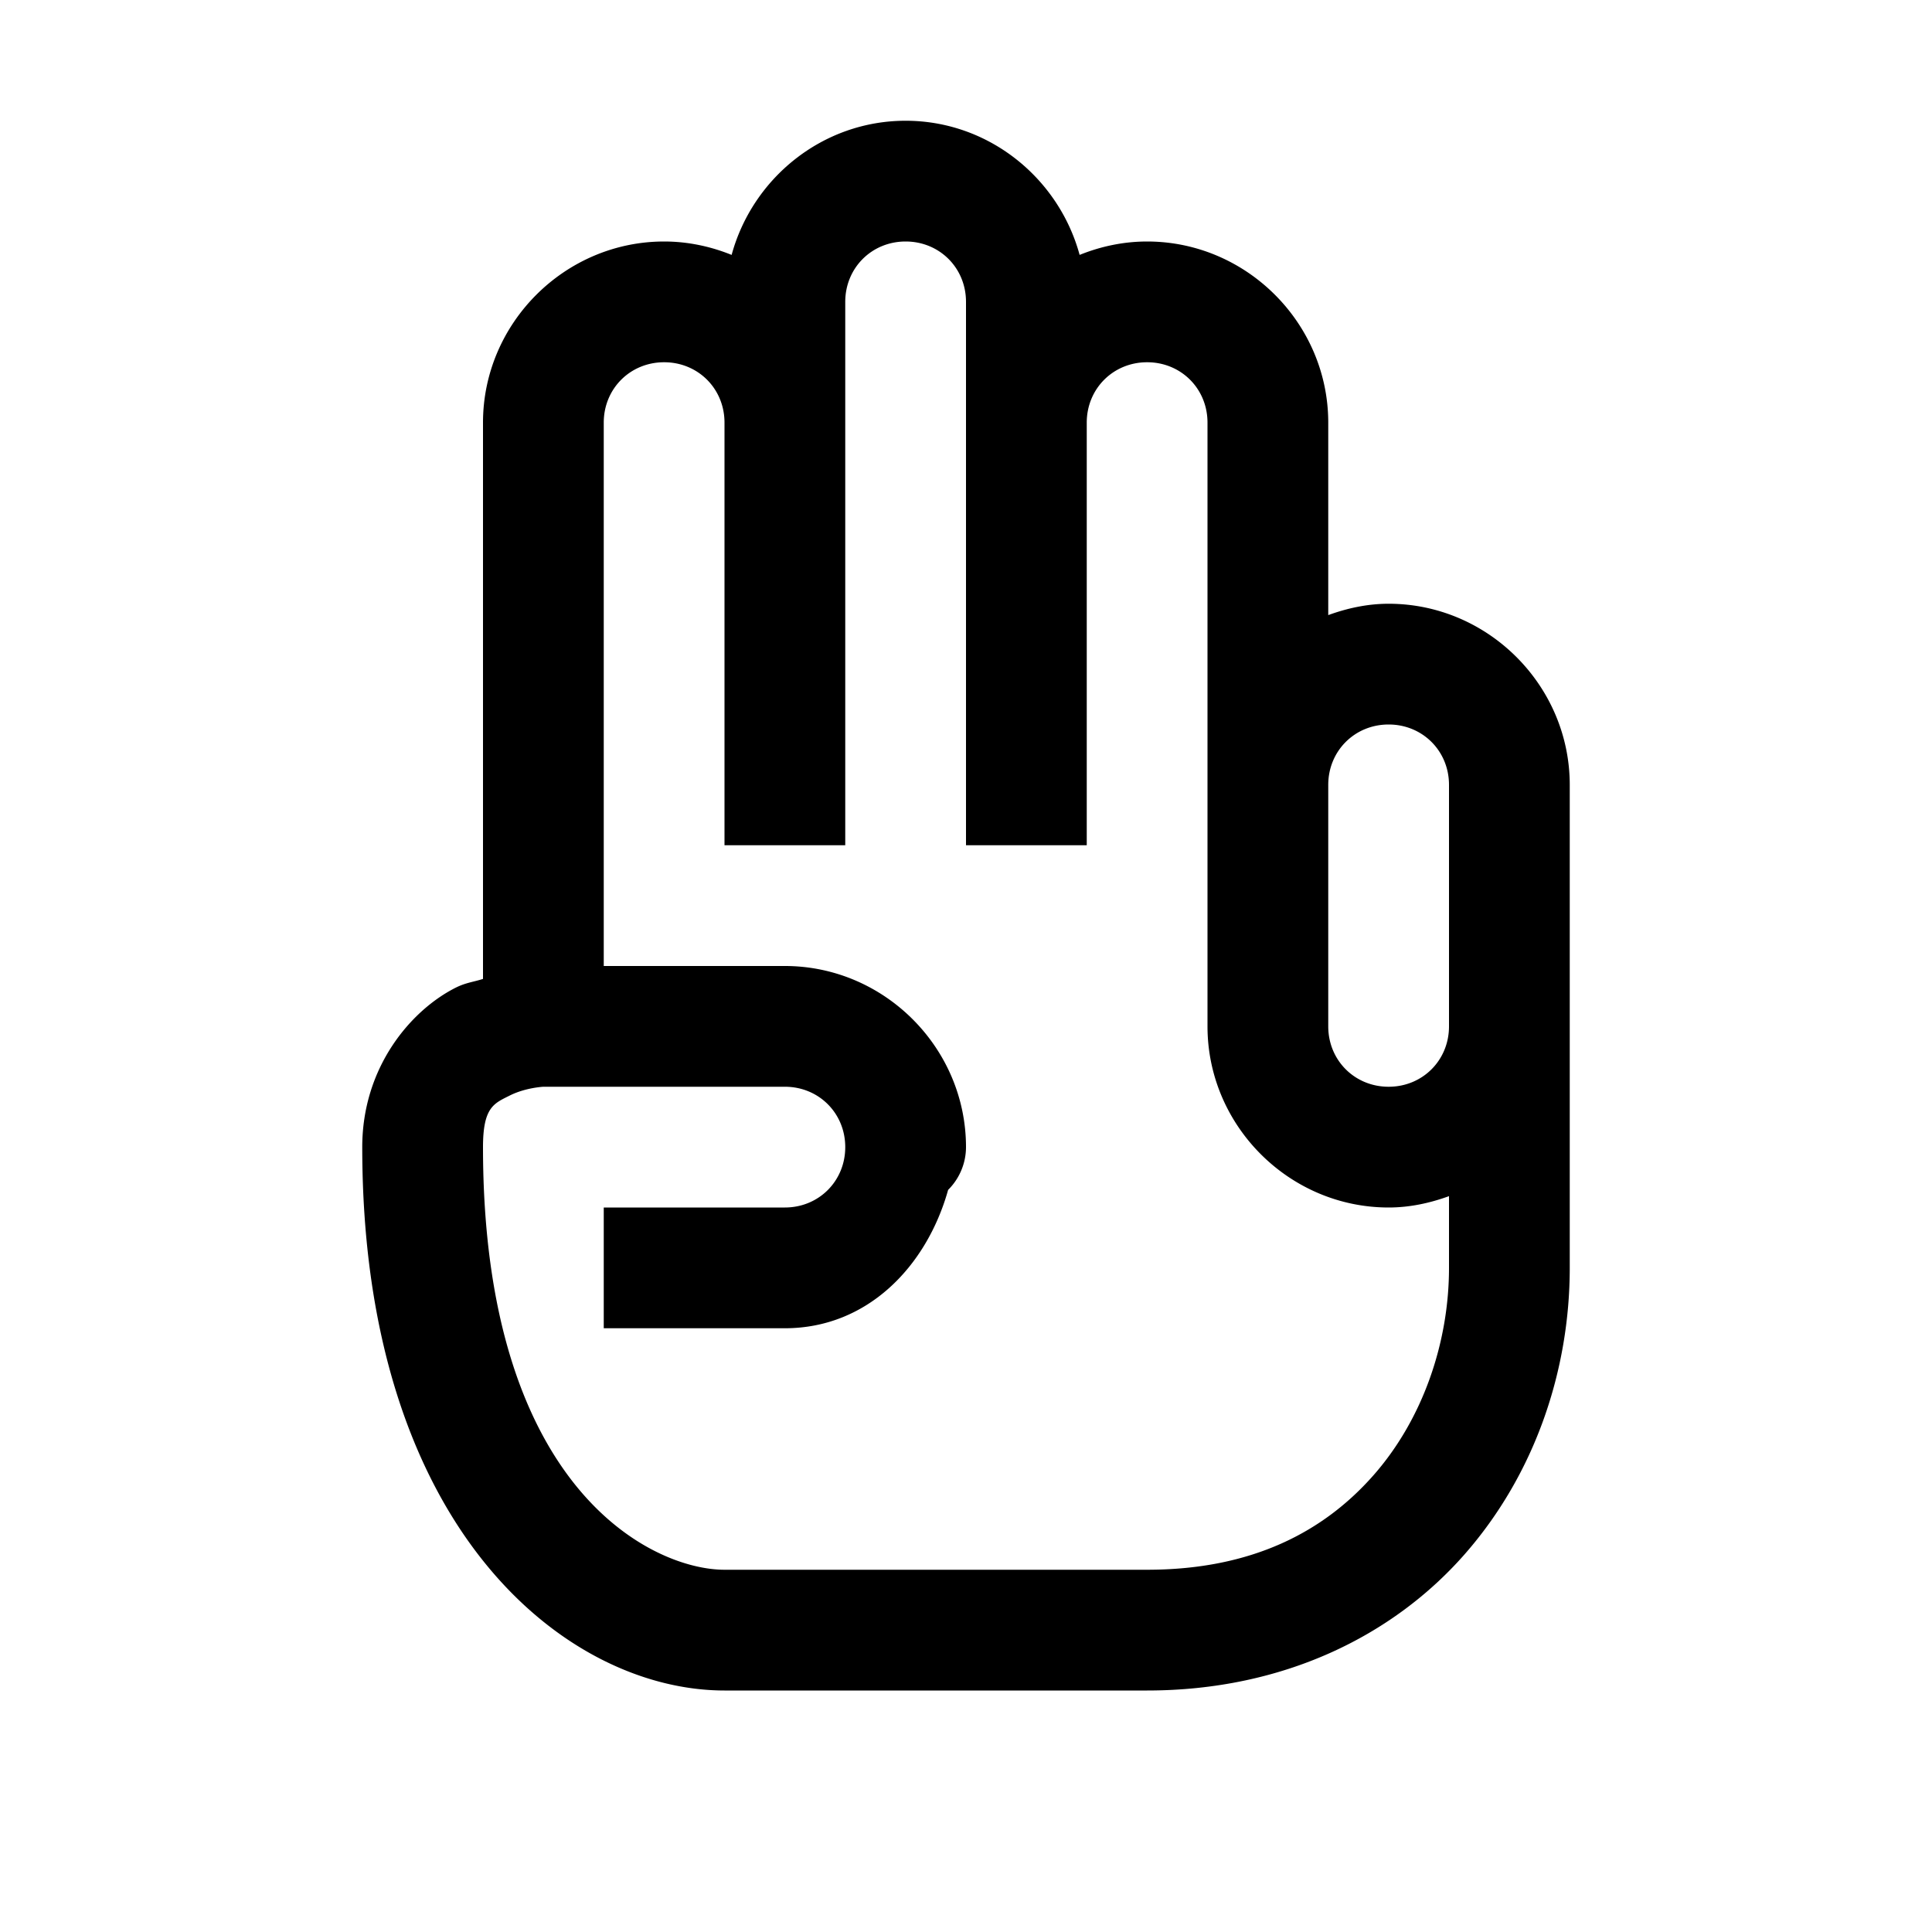 <?xml version="1.0"?>
<svg xmlns="http://www.w3.org/2000/svg" viewBox="0 0 16 16">
    <path style="line-height:normal;text-indent:0;text-align:start;text-decoration-line:none;text-decoration-style:solid;text-decoration-color:#000;text-transform:none;block-progression:tb;isolation:auto;mix-blend-mode:normal" d="M 7.5 1 C 6.812 1 6.232 1.475 6.059 2.111 C 5.886 2.041 5.697 2 5.5 2 C 4.677 2 4 2.677 4 3.5 L 4 8.107 C 3.923 8.132 3.86 8.137 3.777 8.178 C 3.408 8.362 3 8.833 3 9.5 C 3 12.672 4.698 14 6 14 L 9.5 14 C 10.628 14 11.535 13.546 12.125 12.877 C 12.715 12.207 13 11.344 13 10.5 L 13 8.5 L 13 6.5 C 13 5.677 12.323 5 11.5 5 C 11.324 5 11.157 5.037 11 5.094 L 11 3.5 C 11 2.677 10.323 2 9.5 2 C 9.303 2 9.114 2.041 8.941 2.111 C 8.768 1.475 8.188 1 7.5 1 z M 7.5 2 C 7.781 2 8 2.219 8 2.5 L 8 7 L 9 7 L 9 3.5 C 9 3.219 9.219 3 9.5 3 C 9.781 3 10 3.219 10 3.5 L 10 6.5 L 10 7.5 L 10 8.5 C 10 9.323 10.677 10 11.5 10 C 11.676 10 11.843 9.963 12 9.906 L 12 10.5 C 12 11.115 11.785 11.751 11.375 12.217 C 10.965 12.683 10.372 13 9.5 13 L 6 13 C 5.4 13 4 12.328 4 9.5 C 4 9.167 4.092 9.138 4.223 9.072 C 4.353 9.007 4.5 9 4.5 9 L 6.5 9 C 6.781 9 7 9.219 7 9.5 C 7 9.781 6.781 10 6.5 10 L 5 10 L 5 11 L 6.5 11 C 7.185 11 7.675 10.486 7.852 9.854 A 0.5 0.5 0 0 0 8 9.5 C 8 8.677 7.323 8 6.5 8 L 5 8 L 5 3.5 C 5 3.219 5.219 3 5.5 3 C 5.781 3 6 3.219 6 3.5 L 6 7 L 7 7 L 7 3.5 L 7 2.5 C 7 2.219 7.219 2 7.5 2 z M 11.5 6 C 11.781 6 12 6.219 12 6.5 L 12 8.5 C 12 8.781 11.781 9 11.5 9 C 11.219 9 11 8.781 11 8.5 L 11 7.5 L 11 6.5 C 11 6.219 11.219 6 11.5 6 z" font-weight="400" font-family="sans-serif" white-space="normal" overflow="visible"/>
</svg>
